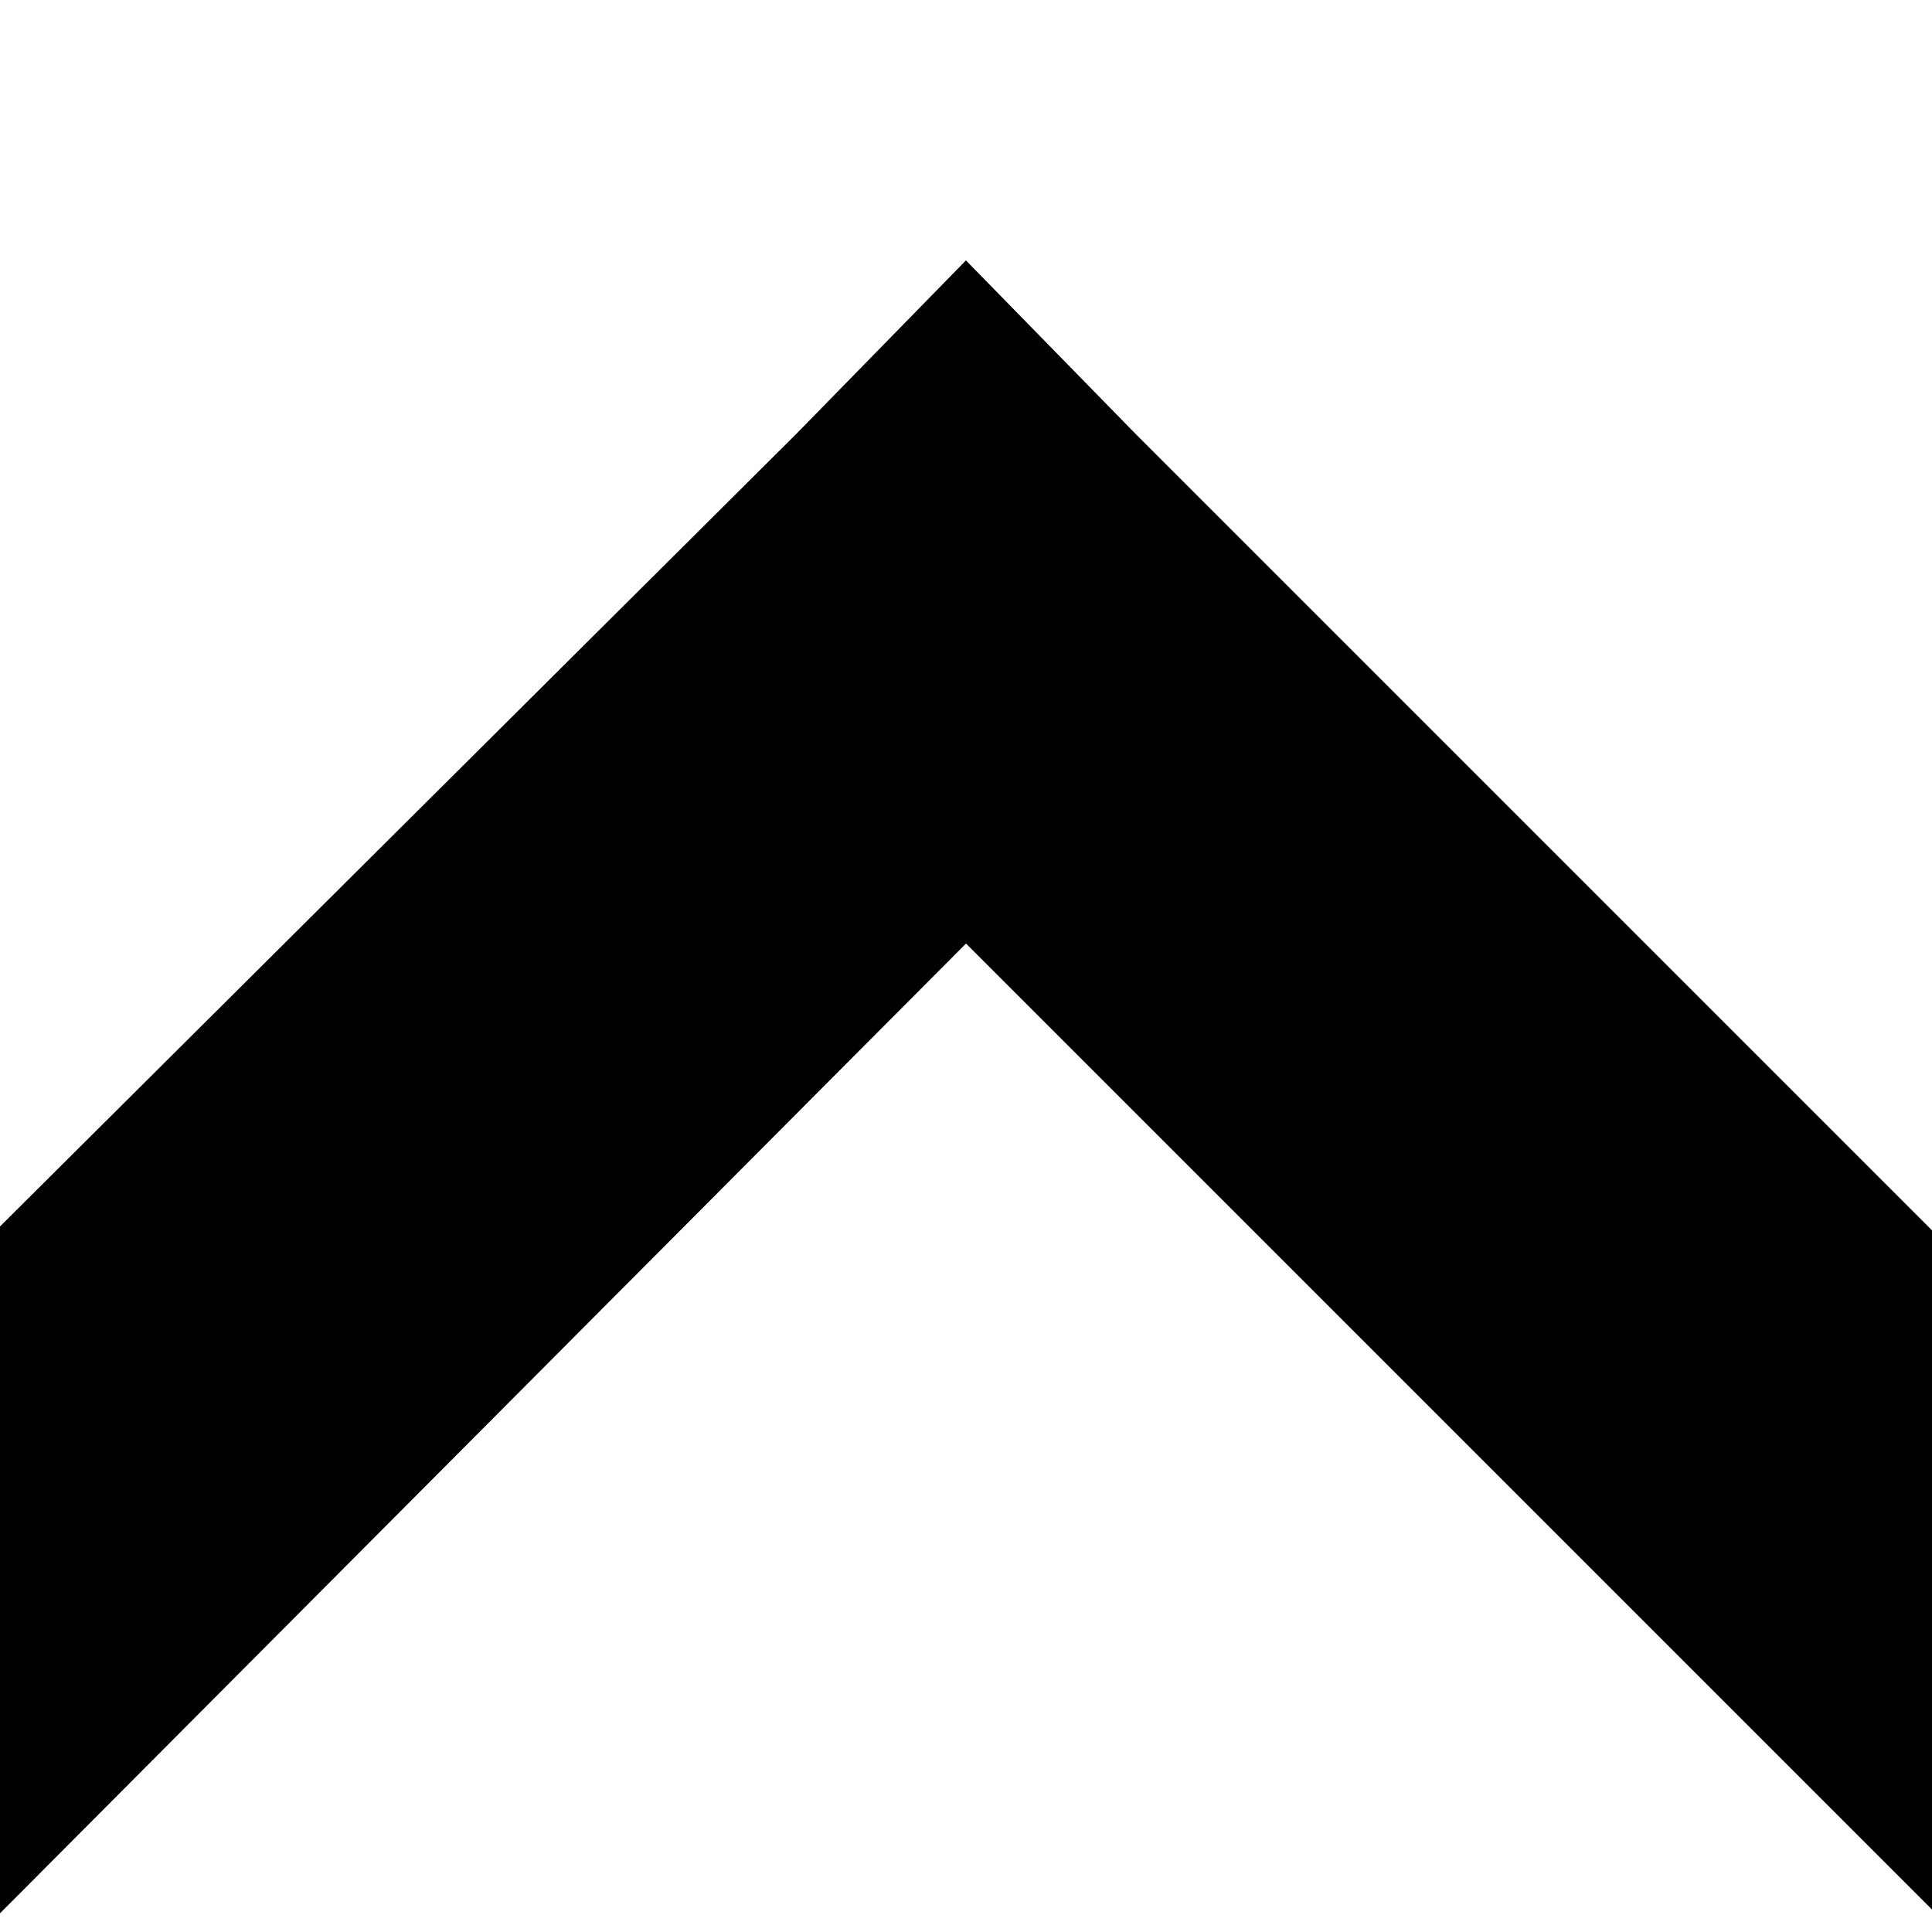 <svg xmlns="http://www.w3.org/2000/svg" version="1.1" data-icon="chevron-top" data-container-transform="translate(0 0)" viewBox="0 0 16 16" x="0px" y="0px" width="16px" height="16px"><path d="M8 2.156l-1.406 1.438-6.594 6.563v5.688l.125-.125 7.875-7.906 8 8v-5.625l-6.594-6.594-1.406-1.438z"/></svg>
